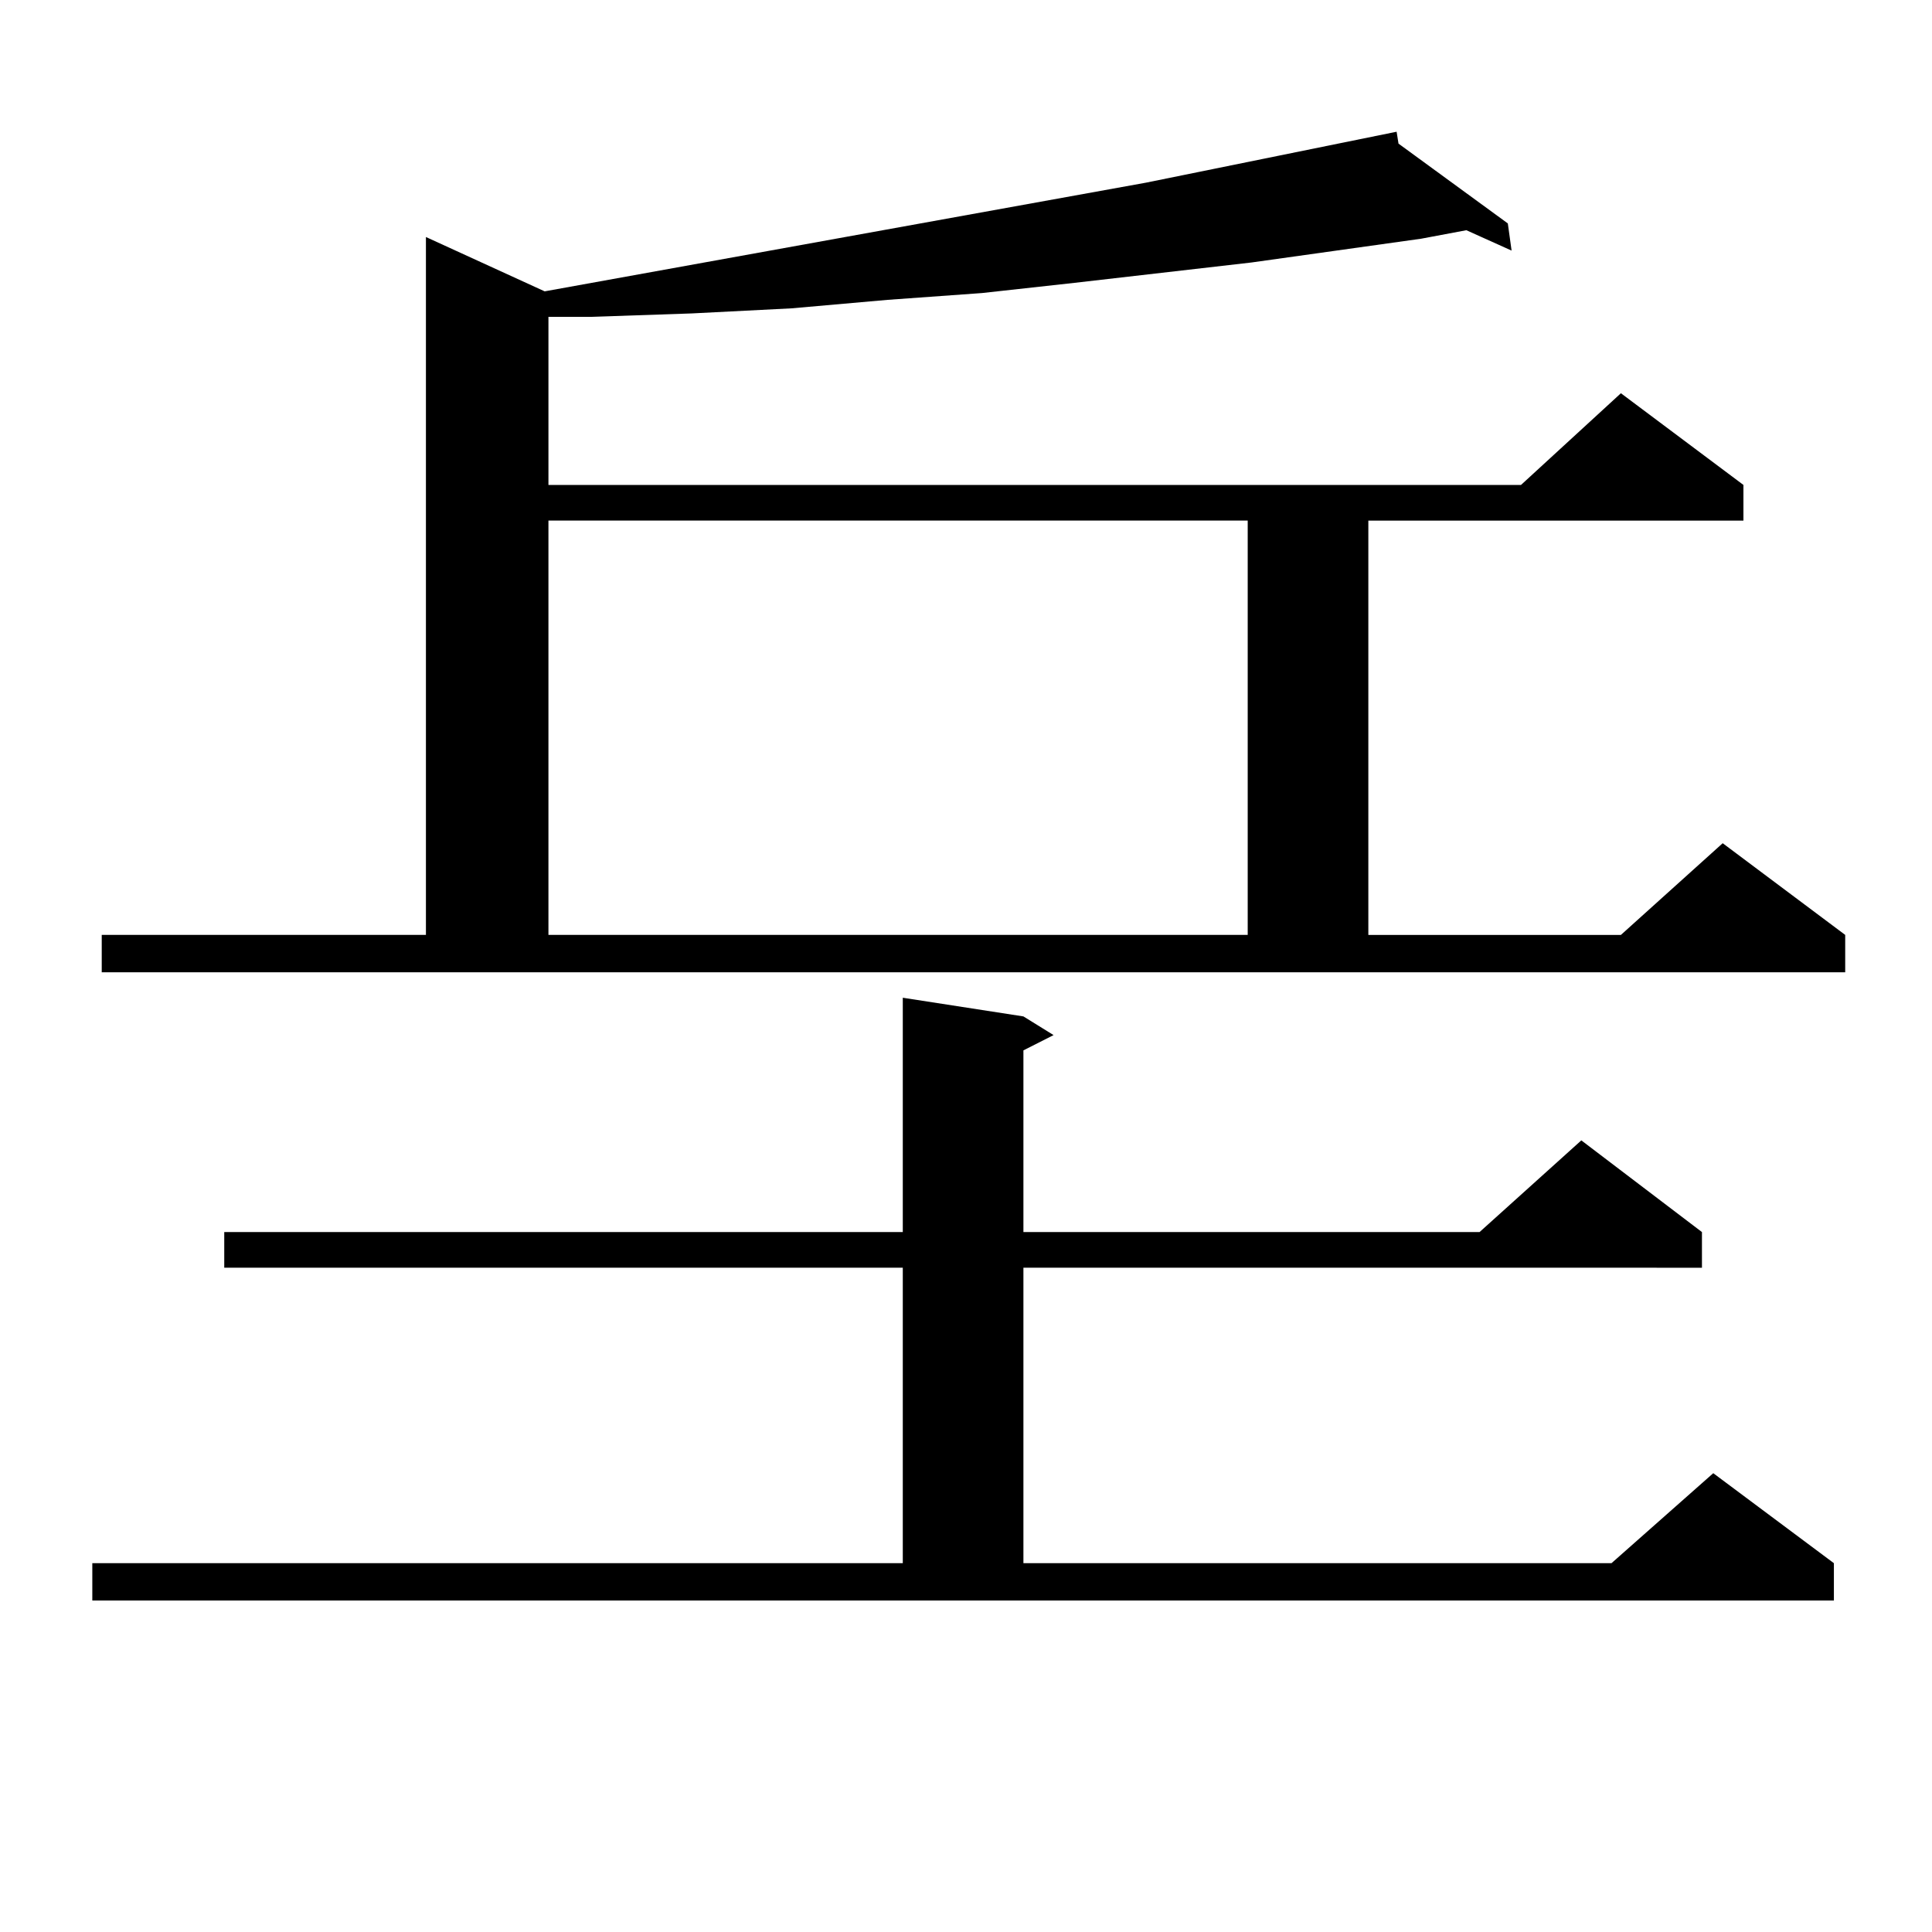 <?xml version="1.0" encoding="utf-8"?>
<!-- Generator: Adobe Illustrator 16.0.0, SVG Export Plug-In . SVG Version: 6.00 Build 0)  -->
<!DOCTYPE svg PUBLIC "-//W3C//DTD SVG 1.1//EN" "http://www.w3.org/Graphics/SVG/1.1/DTD/svg11.dtd">
<svg version="1.1" id="图层_1" xmlns="http://www.w3.org/2000/svg" xmlns:xlink="http://www.w3.org/1999/xlink" x="0px" y="0px"
	 width="1000px" height="1000px" viewBox="0 0 1000 1000" enable-background="new 0 0 1000 1000" xml:space="preserve">
<path d="M47.78,809.102h419.501v-152.93h-351.21v-18.457h351.21V516.426l62.438,9.668l15.609,9.668l-15.609,7.91v94.043h236.092
	l52.682-47.461l62.438,47.461v18.457H529.719v152.93h304.383l52.682-46.582l62.438,46.582v19.336H47.78V809.102z M52.658,483.906
	h167.801v-361.23l61.461,28.125l311.212-56.25l129.753-26.367l0.976,6.152l56.584,41.309l1.951,14.063l-23.414-10.547l-23.414,4.395
	l-87.803,12.305l-45.853,5.273l-45.853,5.273l-47.804,5.273l-48.779,3.516l-49.755,4.395l-51.706,2.637l-51.706,1.758h-22.438
	v87.012h503.402l51.706-47.461l63.413,47.461v18.457H708.251v214.453h130.729l52.682-47.461l63.413,47.461v19.336H52.658V483.906z
	 M283.871,269.453v214.453h361.942V269.453H283.871z"/>
</svg>
